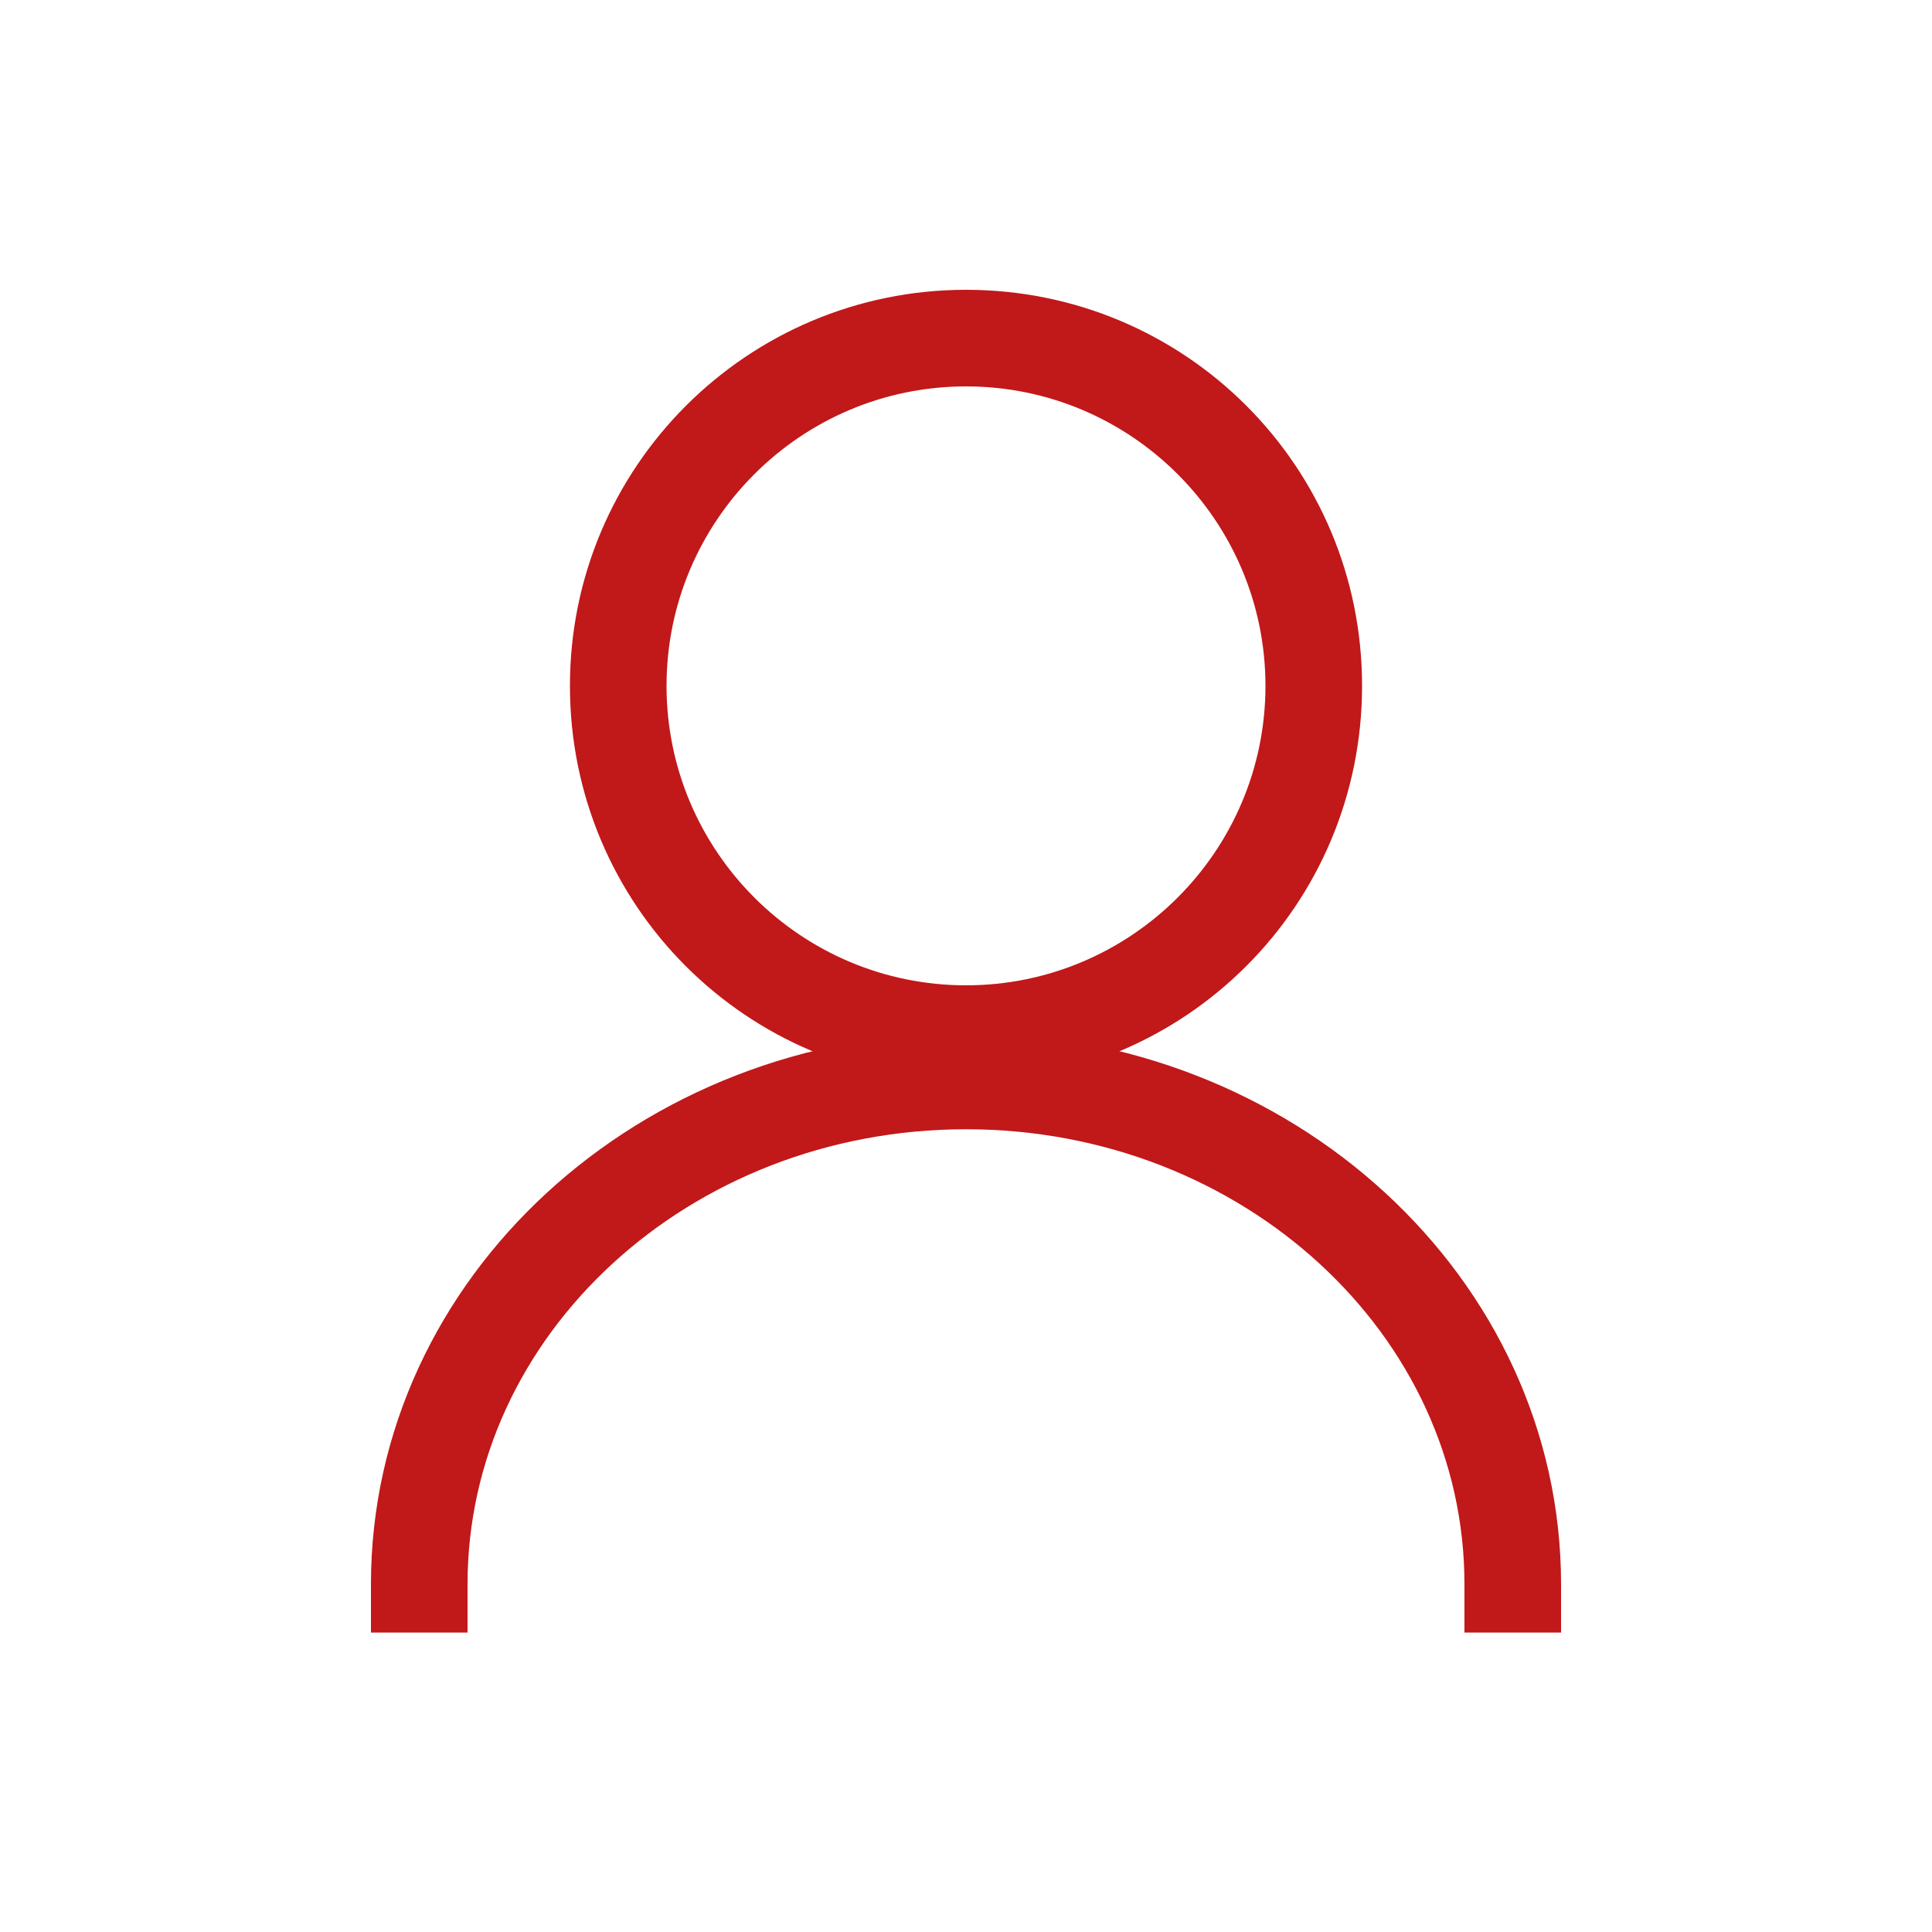 <?xml version="1.0" encoding="UTF-8"?>
<svg id="Camada_1" data-name="Camada 1" xmlns="http://www.w3.org/2000/svg" viewBox="0 0 20 20">
  <defs>
    <style>
      .cls-1 {
        fill: none;
        stroke: #c1181a;
        stroke-linecap: square;
        stroke-miterlimit: 10;
      }

      .cls-2 {
        fill: #c1181a;
      }
    </style>
  </defs>
  <path class="cls-2" d="M10,4c1.71,0,3.1,1.39,3.1,3.1s-1.39,3.1-3.1,3.1-3.1-1.39-3.1-3.1,1.39-3.1,3.1-3.1M10,3c-2.26,0-4.1,1.83-4.1,4.1s1.83,4.1,4.1,4.1,4.1-1.83,4.1-4.1-1.83-4.1-4.1-4.1h0Z"/>
  <path class="cls-1" d="M15.66,16.4c0-2.88-2.54-5.21-5.66-5.21s-5.66,2.33-5.66,5.21"/>
</svg>